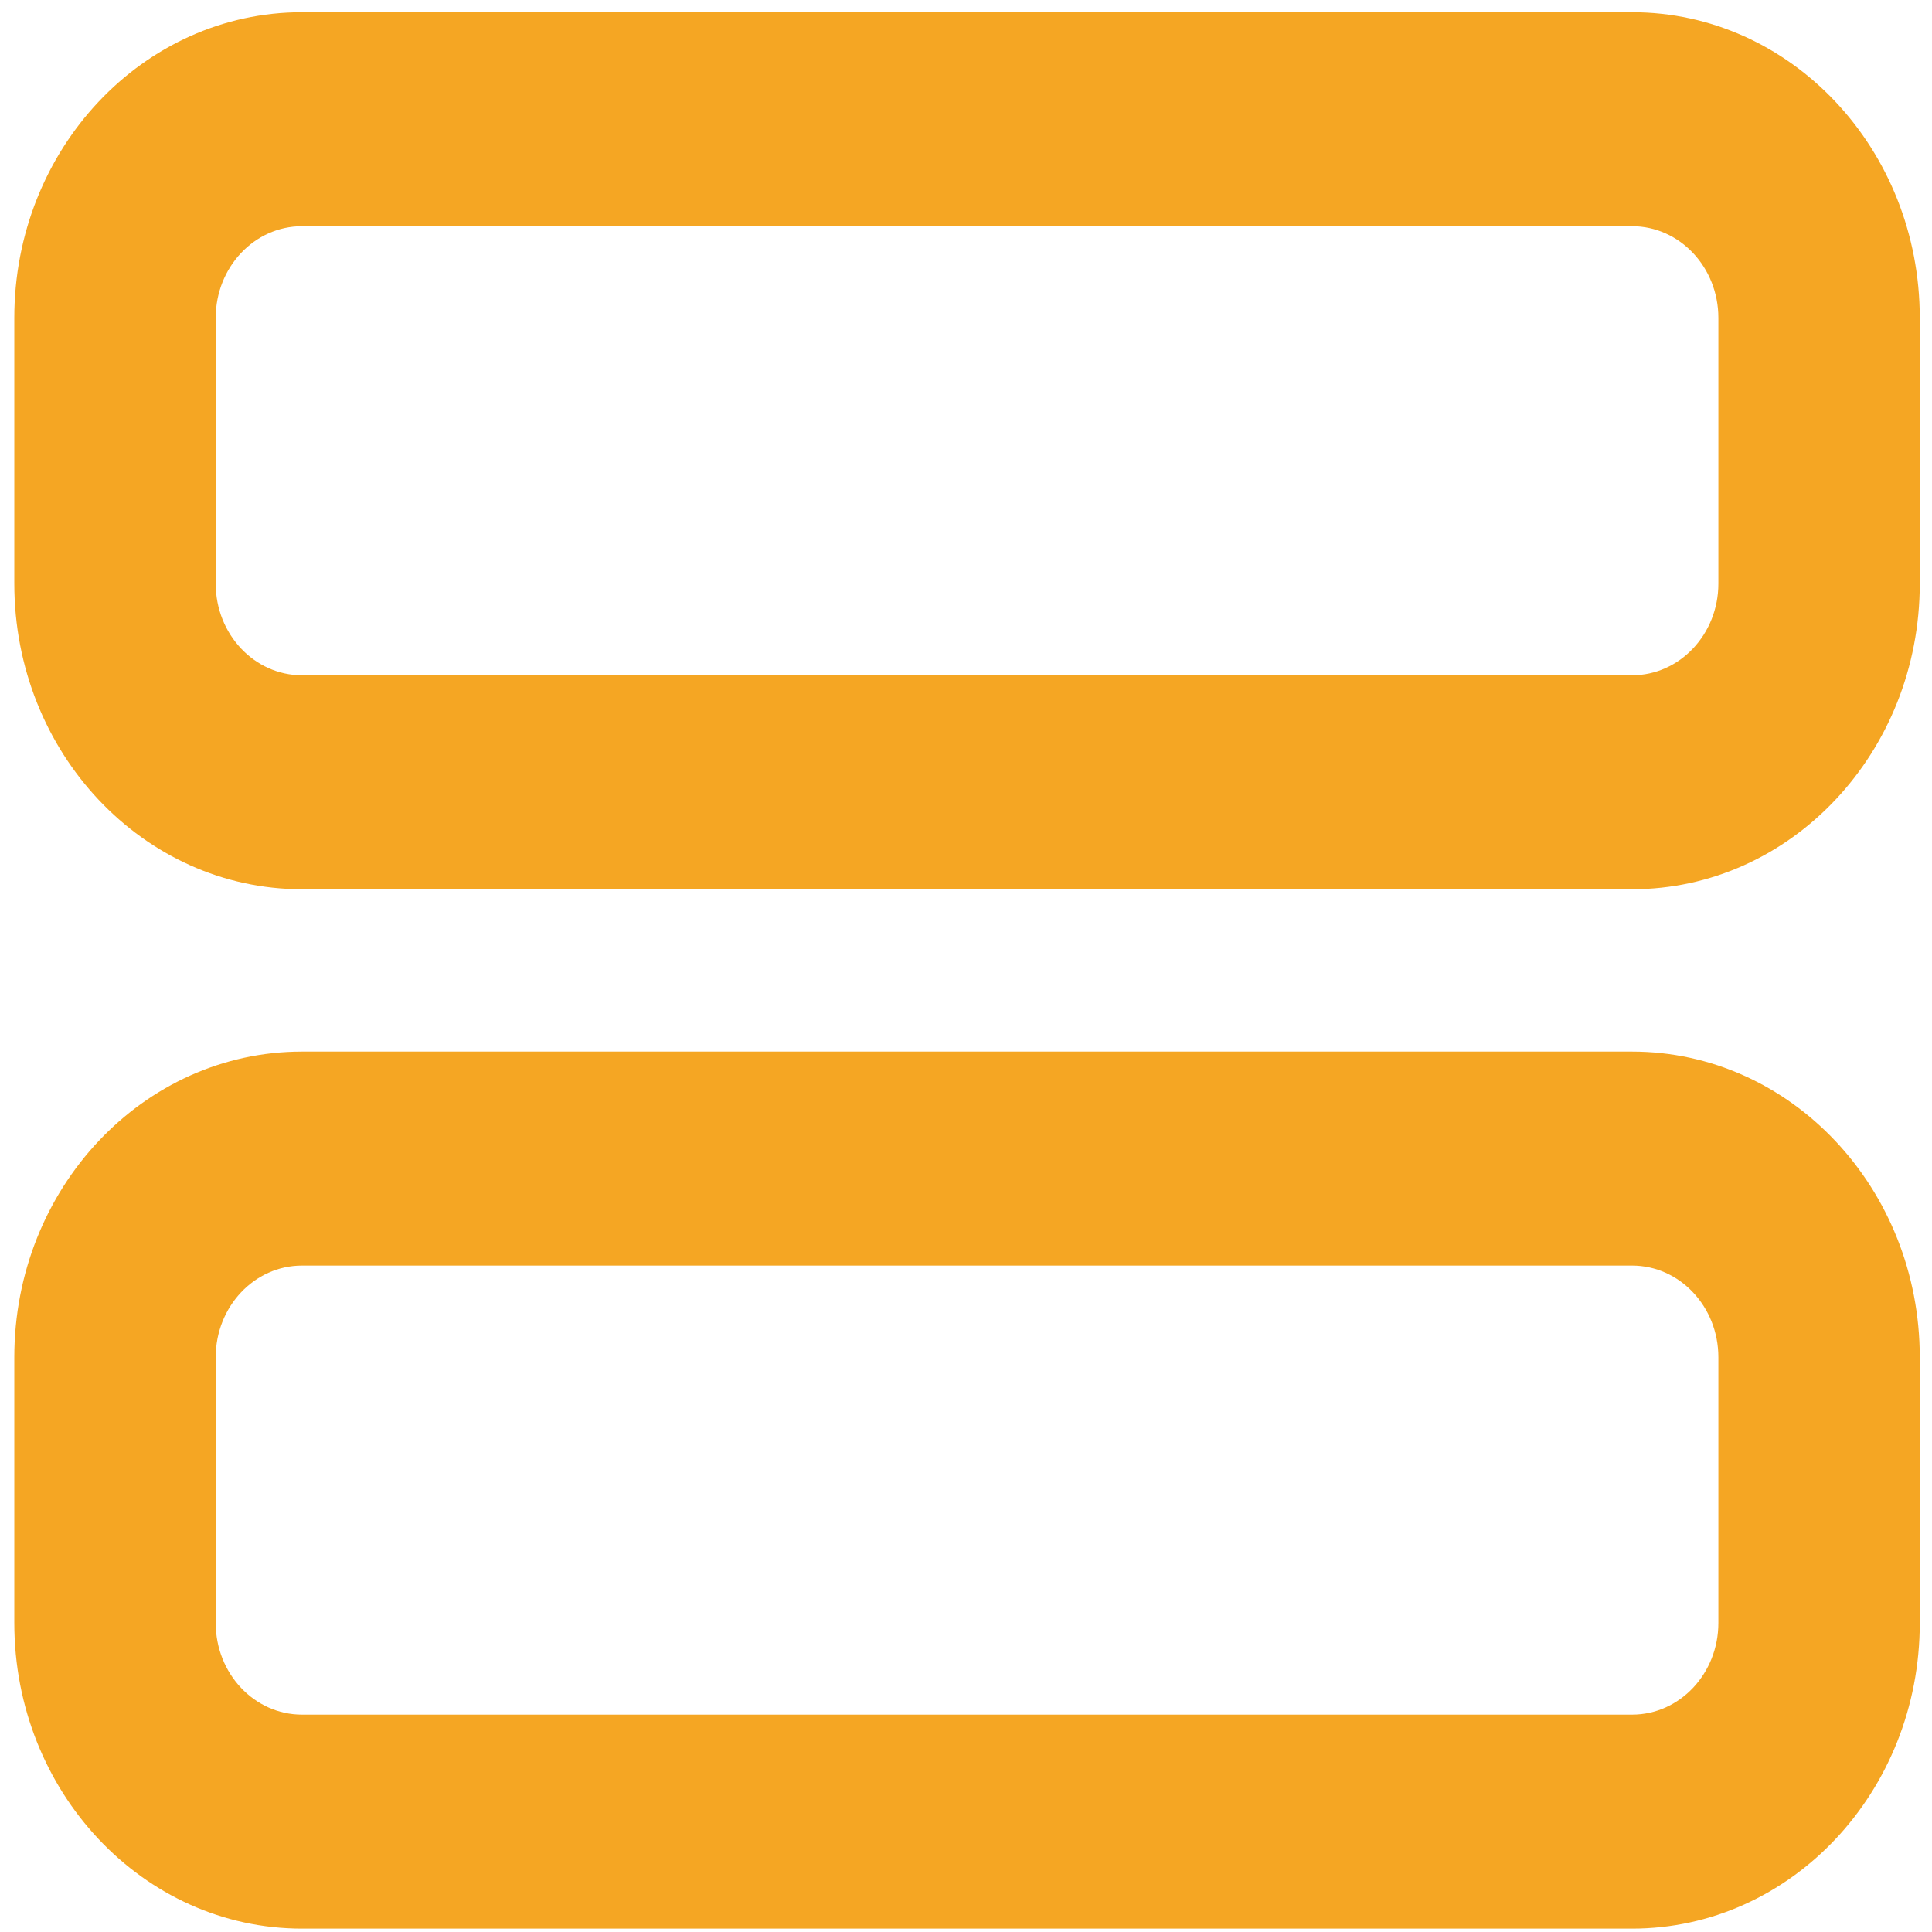 <svg width="79" height="79" viewBox="0 0 79 79" version="1.1" xmlns="http://www.w3.org/2000/svg"><g id="ORTOBOTANICO_UX_OPERATORI" stroke="none" stroke-width="1" fill="none" fill-rule="evenodd"><g id="HOME_00" transform="translate(-1089 -1484)" fill="#F5A623" fill-rule="nonzero"><g id="Group-2" transform="rotate(90 -158.5 1326)"><path d="M12.5 8.235c-2.071 0-3.75 1.58-3.75 3.53V66.15c0 1.95 1.679 3.53 3.75 3.53h10.862c2.071 0 3.75-1.58 3.75-3.53V11.765c0-1.95-1.679-3.53-3.75-3.53H12.5zM12.5 0h10.862c6.904 0 12.5 5.267 12.5 11.765V66.15c0 6.498-5.596 11.765-12.5 11.765H12.5C5.596 77.916 0 72.649 0 66.15V11.765C0 5.267 5.596 0 12.5 0z" id="Rectangle-6"/><path d="M55 8.235c-2.071 0-3.75 1.58-3.75 3.53V66.15c0 1.95 1.679 3.53 3.75 3.53h10.862c2.071 0 3.75-1.58 3.75-3.53V11.765c0-1.95-1.679-3.53-3.75-3.53H55zM55 0h10.862c6.904 0 12.5 5.267 12.5 11.765V66.15c0 6.498-5.596 11.765-12.5 11.765H55c-6.904 0-12.5-5.267-12.5-11.765V11.765C42.5 5.267 48.096 0 55 0z" id="Rectangle-6-Copy"/></g></g></g></svg>